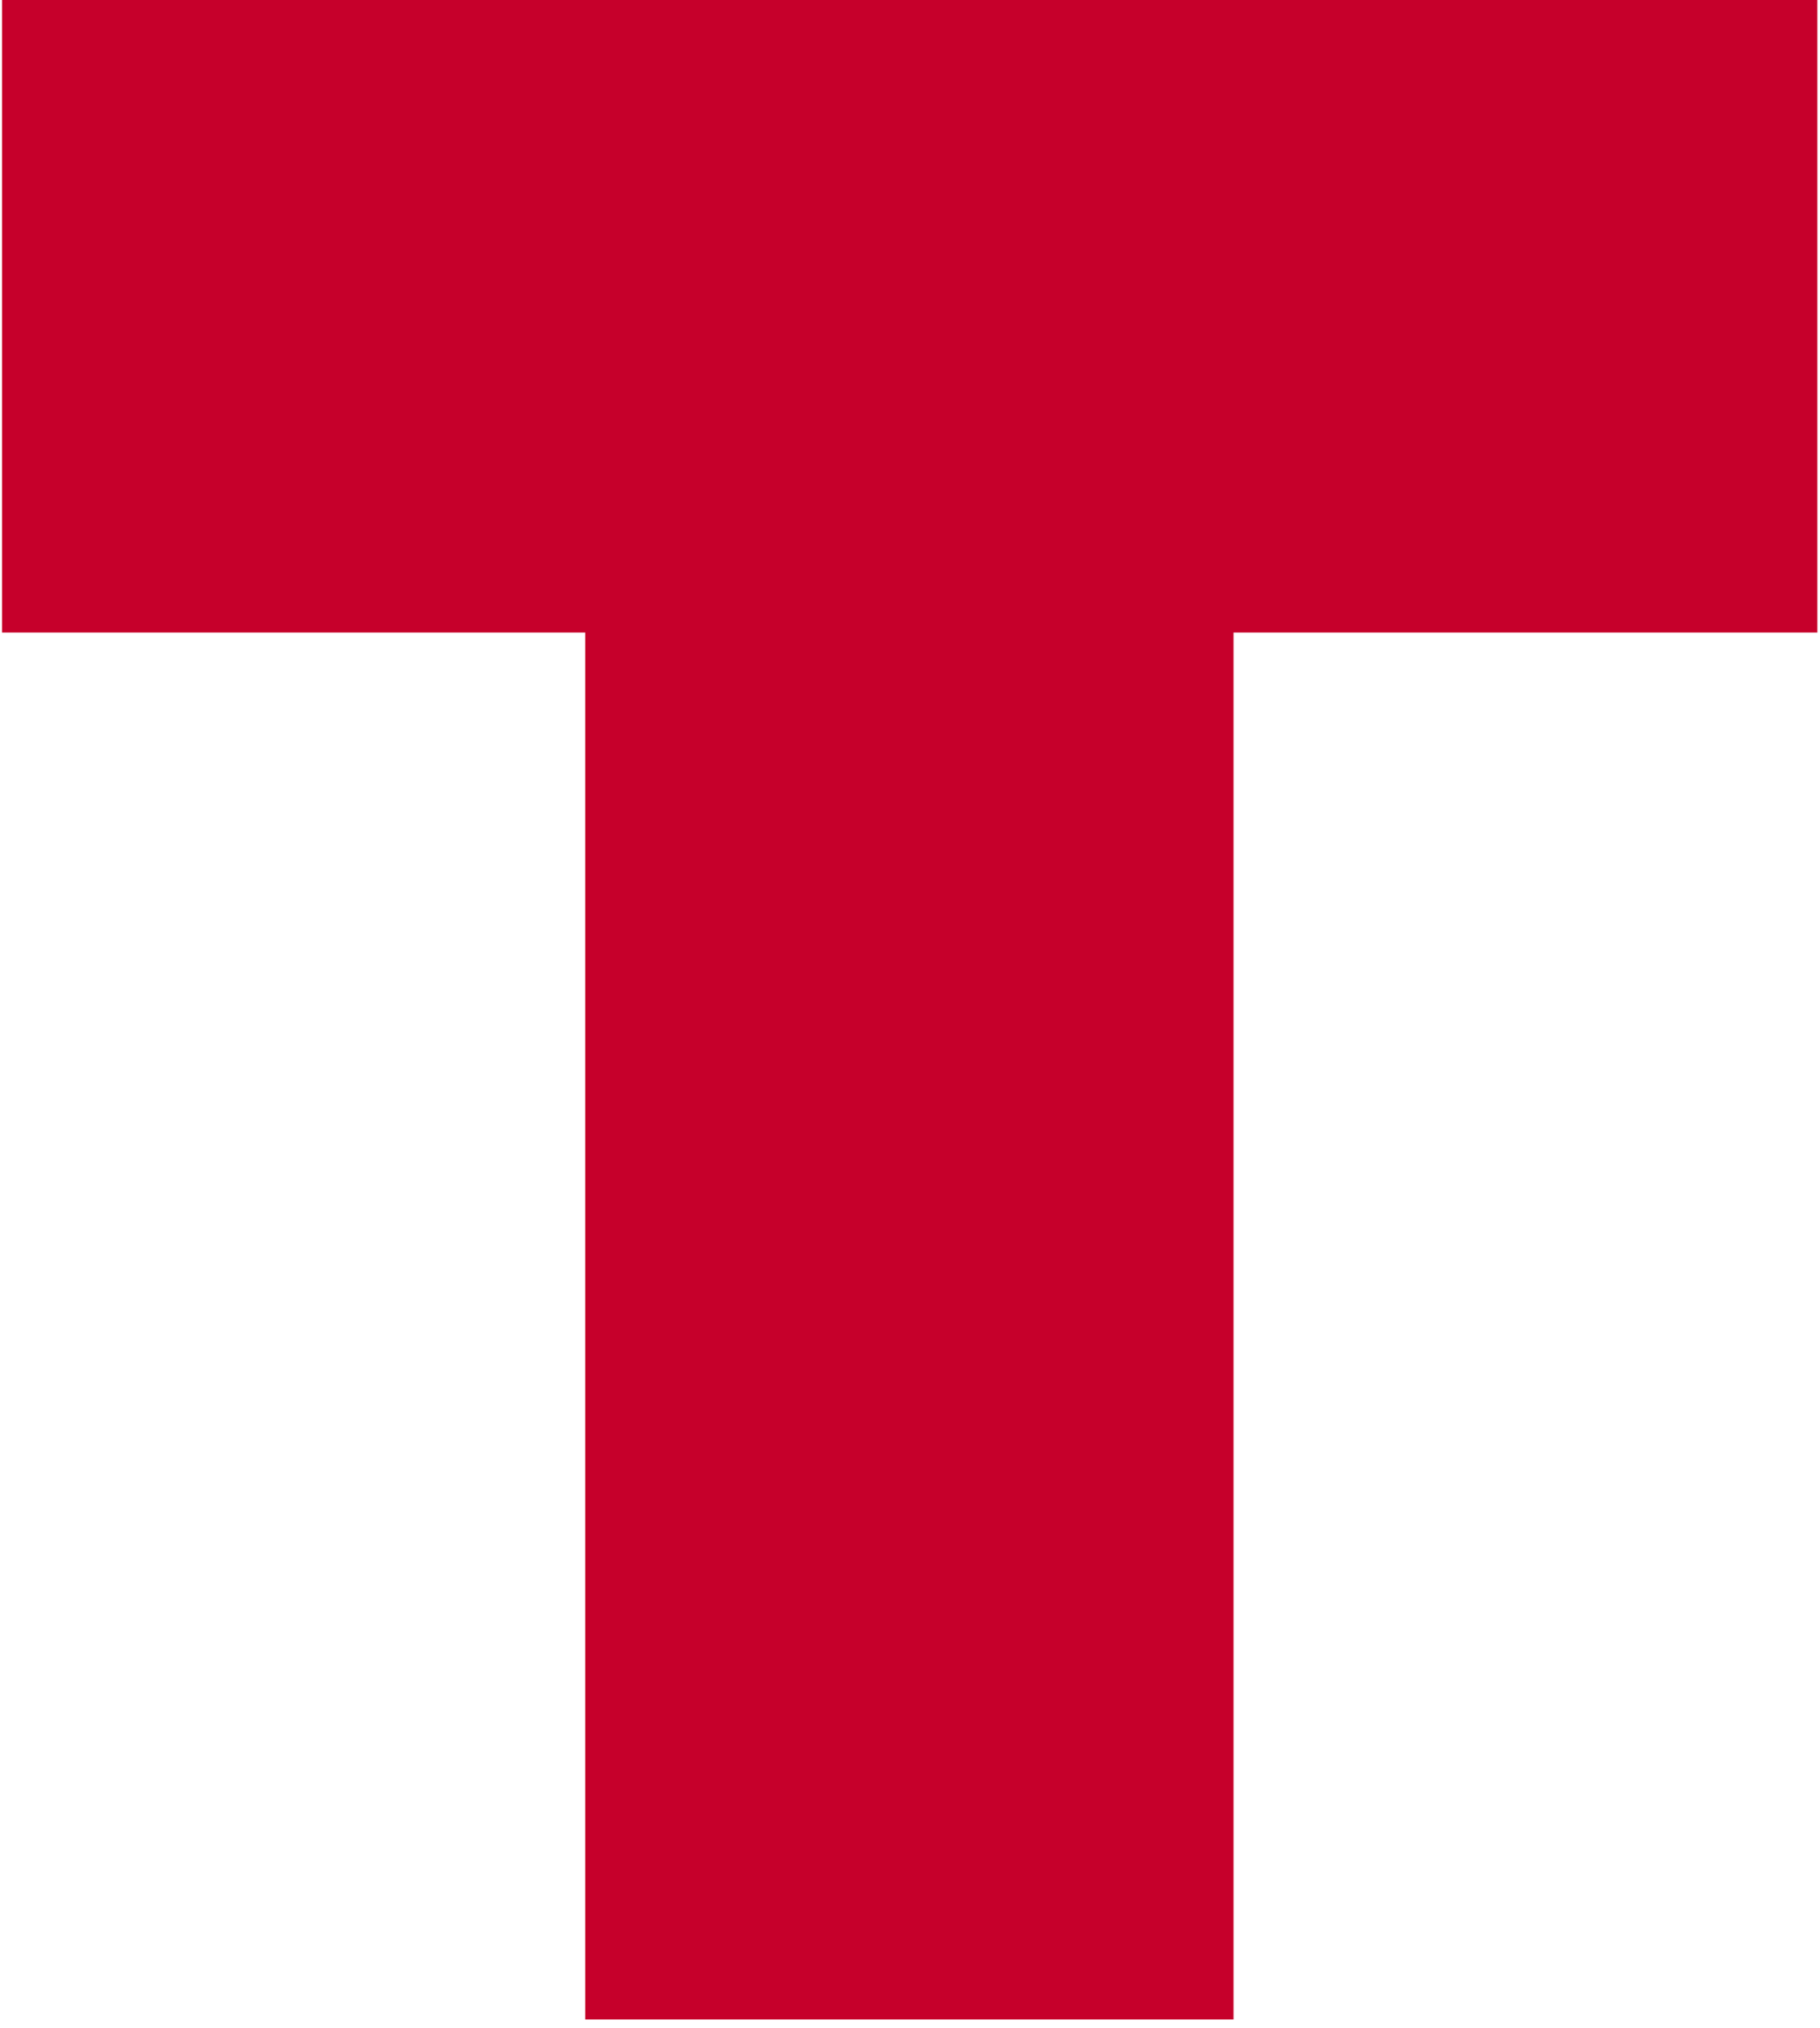 <svg width="176" height="196" viewBox="0 0 176 196" fill="none" xmlns="http://www.w3.org/2000/svg">
<g clip-path="url(#clip0_1703_89)">
<path d="M0.195 31.978V61.137H56.592V195.17H119.289V61.137H175.746V31.978V0H0.195V31.978Z" fill="#C6002B"/>
</g>
<defs>
<clipPath id="clip0_1703_89">
<rect width="175.551" height="195.17" fill="white" transform="translate(0.195)"/>
</clipPath>
</defs>
</svg>
